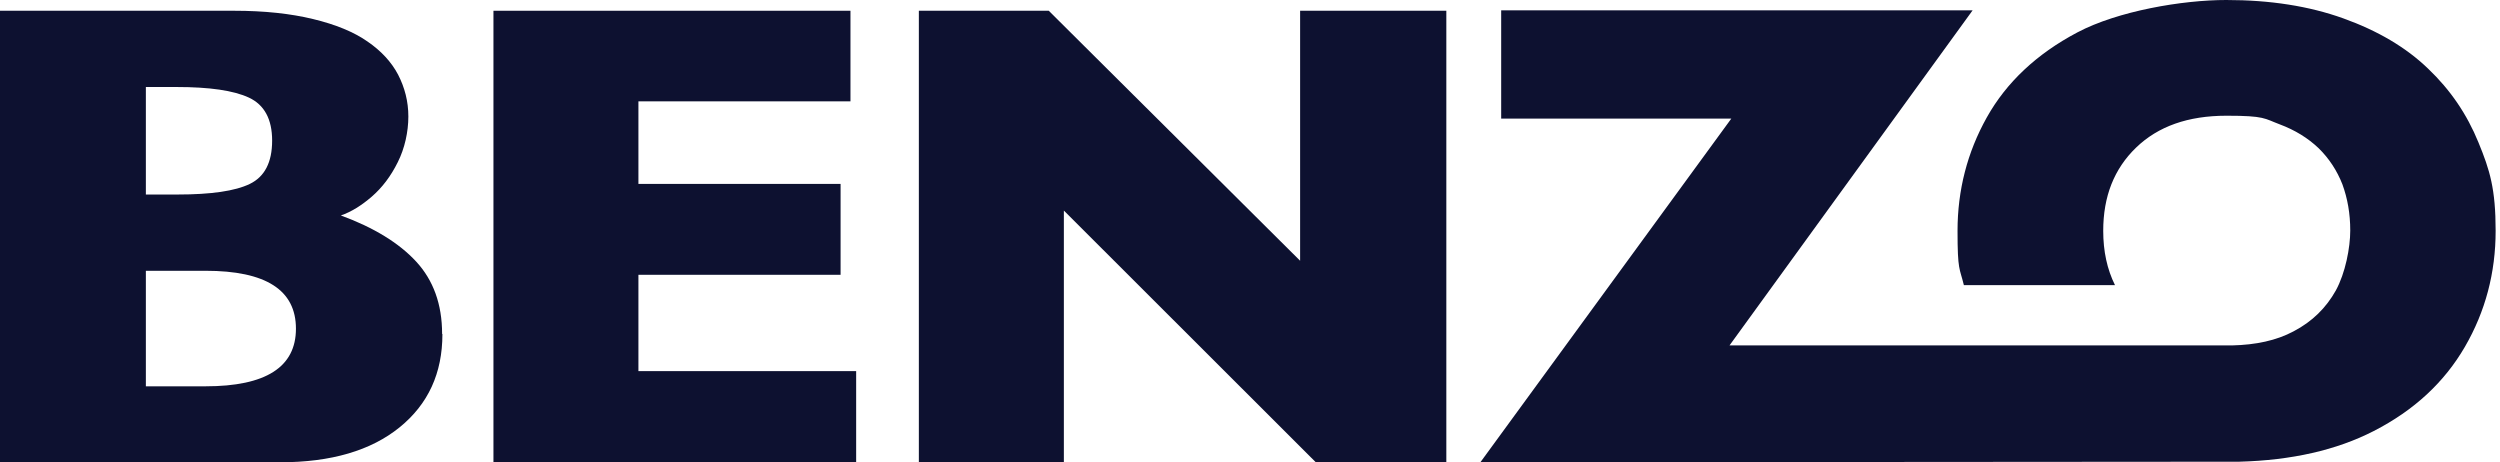 <svg xmlns="http://www.w3.org/2000/svg" width="411" height="76" viewBox="0 0 411 76" fill="none"><path d="M72.732 54.932C72.732 61.342 70.403 66.432 65.697 70.25C60.99 74.068 54.45 76 46.027 76H0V1.768H38.496C43.451 1.768 47.811 2.239 51.477 3.134C55.193 4.03 58.166 5.255 60.395 6.811C62.674 8.366 64.359 10.204 65.449 12.278C66.539 14.399 67.133 16.661 67.133 19.159C67.133 21.657 66.539 24.391 65.399 26.653C64.26 28.963 62.823 30.848 61.138 32.309C59.454 33.77 57.72 34.854 56.035 35.42C61.436 37.399 65.597 39.944 68.421 43.008C71.246 46.072 72.682 50.031 72.682 54.885L72.732 54.932ZM44.739 23.118C44.739 19.583 43.451 17.227 40.924 16.049C38.397 14.87 34.434 14.305 29.033 14.305H23.98V31.979H29.182C34.681 31.979 38.645 31.413 41.073 30.235C43.5 29.057 44.739 26.7 44.739 23.118ZM48.653 54.037C48.653 47.674 43.699 44.516 33.79 44.516H23.98V63.51H33.79C43.699 63.51 48.653 60.352 48.653 54.037Z" fill="#0D1130"></path><path d="M140.801 76H81.124V1.768H139.817V16.661H104.956V30.235H138.192V45.176H104.956V61.012H140.752V76H140.801Z" fill="#0D1130"></path><path d="M237.777 76H216.321L174.899 34.618V76H151.059V1.768H172.415L213.739 42.867V1.768H237.777V76Z" fill="#0D1130"></path><path d="M368.133 75.906C376.712 75.67 384.1 74.017 390.249 70.855C396.894 67.456 401.853 62.83 405.225 57.024C408.597 51.217 410.282 44.845 410.282 37.953C410.282 31.061 409.34 27.992 407.456 23.414C405.572 18.788 402.844 14.775 399.175 11.282C395.555 7.789 390.894 5.051 385.241 3.021C379.588 0.991 373.191 0 366.001 0C358.811 0 348.199 1.794 341.505 5.334C334.811 8.875 329.852 13.548 326.629 19.307C323.406 25.066 321.819 31.297 321.819 37.953C321.819 44.609 322.166 43.995 322.86 46.874H347.703C346.414 44.278 345.77 41.304 345.77 37.953C345.77 32.288 347.555 27.756 351.175 24.263C354.794 20.77 359.704 19.024 366.051 19.024C372.398 19.024 372.249 19.496 374.778 20.44C377.307 21.384 379.439 22.706 381.175 24.358C382.91 26.057 384.2 28.04 385.092 30.306C385.935 32.619 386.381 35.12 386.381 37.906C386.381 40.691 385.588 44.892 384.001 47.771C382.414 50.604 380.133 52.87 377.059 54.474C374.233 55.985 370.861 56.693 366.943 56.788C363.323 56.788 284.331 56.788 284.331 56.788L324.298 1.699H246.794V19.496H284.629L243.372 76L368.183 75.906H368.133Z" fill="#0D1130"></path></svg>